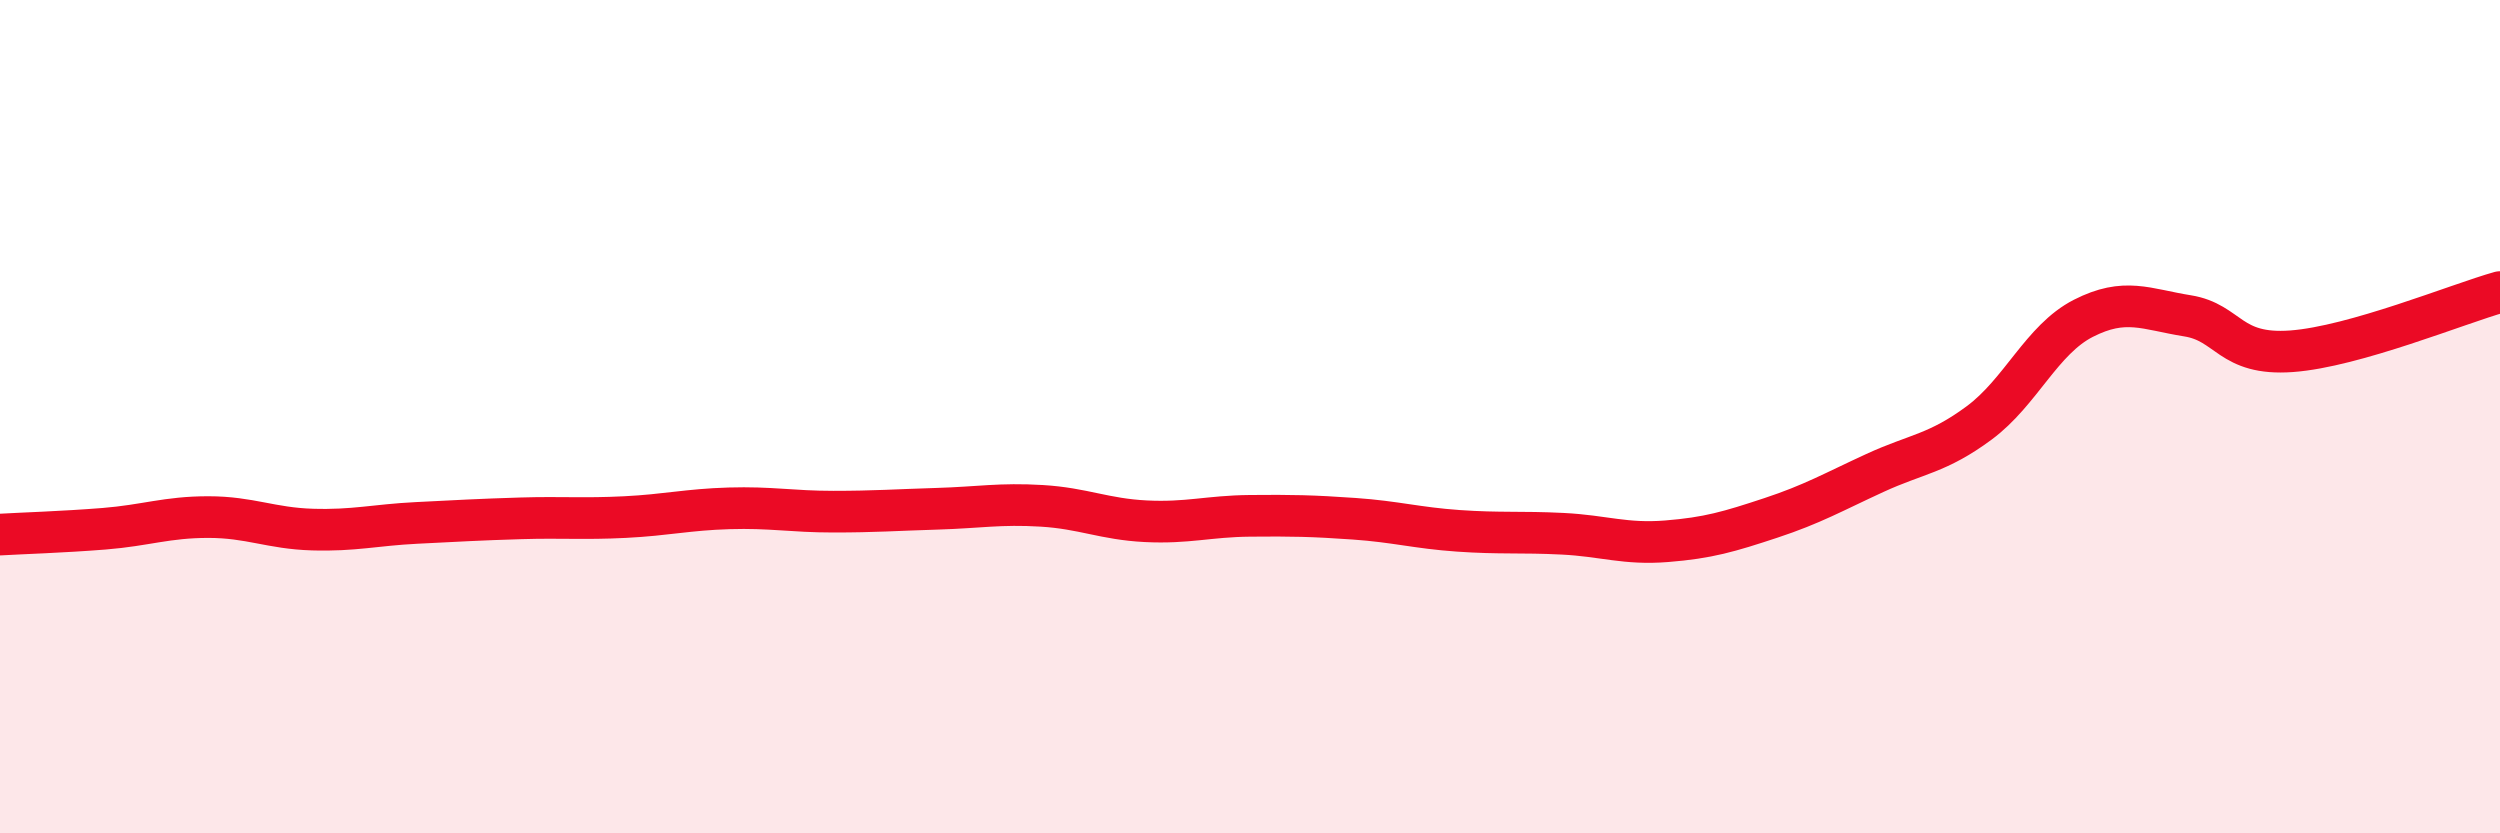 
    <svg width="60" height="20" viewBox="0 0 60 20" xmlns="http://www.w3.org/2000/svg">
      <path
        d="M 0,12.83 C 0.5,12.8 1.5,12.77 2.5,12.69 C 3.5,12.61 4,12.41 5,12.41 C 6,12.41 6.5,12.68 7.5,12.71 C 8.5,12.74 9,12.6 10,12.55 C 11,12.5 11.5,12.47 12.5,12.44 C 13.5,12.41 14,12.46 15,12.41 C 16,12.36 16.5,12.23 17.5,12.2 C 18.5,12.17 19,12.28 20,12.28 C 21,12.28 21.5,12.24 22.5,12.21 C 23.5,12.18 24,12.08 25,12.14 C 26,12.2 26.5,12.46 27.5,12.51 C 28.5,12.56 29,12.39 30,12.38 C 31,12.37 31.5,12.38 32.5,12.45 C 33.5,12.52 34,12.67 35,12.74 C 36,12.81 36.5,12.76 37.5,12.81 C 38.5,12.86 39,13.07 40,12.99 C 41,12.91 41.5,12.76 42.5,12.43 C 43.5,12.1 44,11.81 45,11.35 C 46,10.89 46.5,10.89 47.5,10.15 C 48.5,9.41 49,8.15 50,7.64 C 51,7.13 51.5,7.42 52.5,7.58 C 53.5,7.74 53.5,8.54 55,8.43 C 56.5,8.32 59,7.29 60,7.01L60 20L0 20Z"
        fill="#EB0A25"
        opacity="0.1"
        stroke-linecap="round"
        stroke-linejoin="round"
      />
      <path
        d="M 0,12.83 C 0.5,12.8 1.5,12.77 2.5,12.69 C 3.5,12.61 4,12.41 5,12.41 C 6,12.41 6.5,12.68 7.5,12.71 C 8.5,12.74 9,12.6 10,12.55 C 11,12.5 11.5,12.47 12.5,12.44 C 13.5,12.41 14,12.46 15,12.41 C 16,12.36 16.5,12.23 17.5,12.2 C 18.5,12.17 19,12.28 20,12.28 C 21,12.28 21.5,12.24 22.5,12.21 C 23.5,12.18 24,12.08 25,12.14 C 26,12.2 26.5,12.46 27.5,12.51 C 28.5,12.56 29,12.39 30,12.38 C 31,12.37 31.5,12.38 32.5,12.45 C 33.5,12.52 34,12.67 35,12.74 C 36,12.81 36.5,12.76 37.5,12.81 C 38.5,12.86 39,13.07 40,12.99 C 41,12.91 41.5,12.76 42.5,12.43 C 43.5,12.1 44,11.81 45,11.35 C 46,10.89 46.5,10.89 47.5,10.15 C 48.5,9.41 49,8.15 50,7.64 C 51,7.13 51.5,7.42 52.5,7.58 C 53.5,7.74 53.5,8.54 55,8.43 C 56.5,8.32 59,7.29 60,7.01"
        stroke="#EB0A25"
        stroke-width="1"
        fill="none"
        stroke-linecap="round"
        stroke-linejoin="round"
      />
    </svg>
  